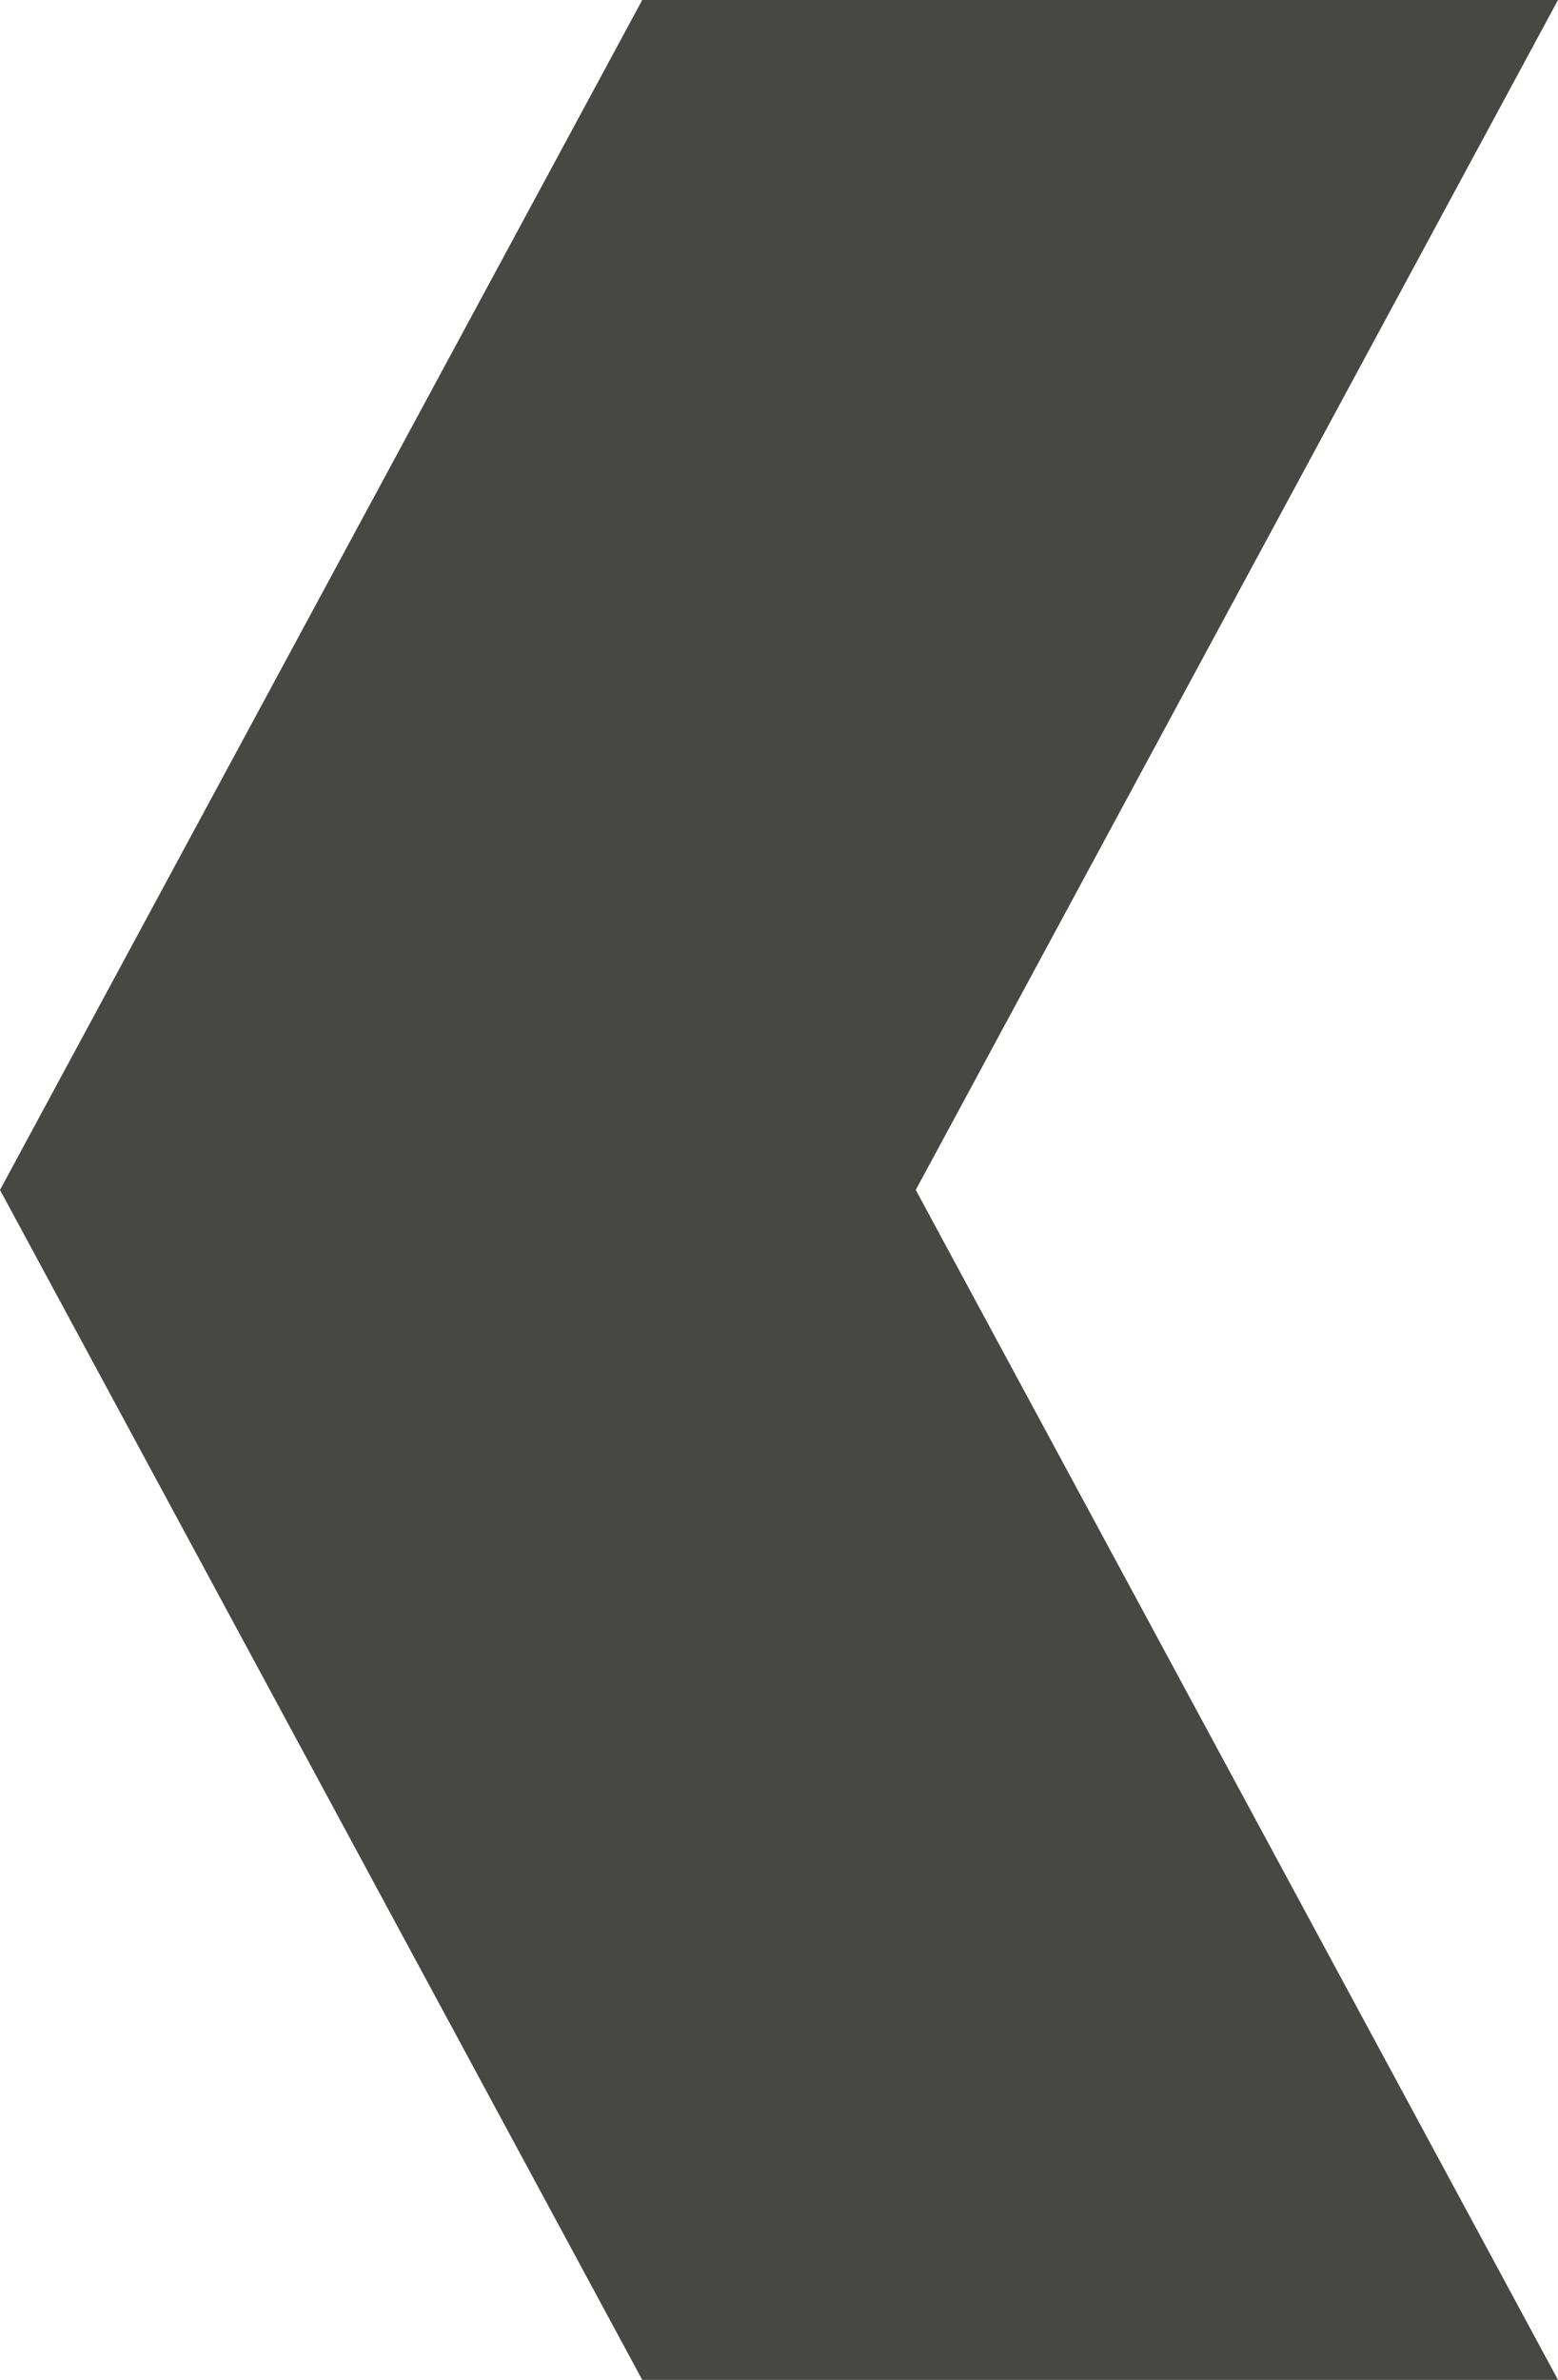 <?xml version="1.0" encoding="utf-8"?>
<!-- Generator: Adobe Illustrator 19.0.1, SVG Export Plug-In . SVG Version: 6.00 Build 0)  -->
<svg version="1.1" id="Layer_1" xmlns="http://www.w3.org/2000/svg" xmlns:xlink="http://www.w3.org/1999/xlink" x="0px" y="0px"
	 width="13.1px" height="20px" viewBox="-8 7 13.1 20" style="enable-background:new -8 7 13.1 20;" xml:space="preserve">
<style type="text/css">
	.st0{fill:#474744;}
</style>
<polygon class="st0" points="-8,17 -2.6,27 5.1,27 -0.3,17 5.1,7 -2.6,7 "/>
</svg>
